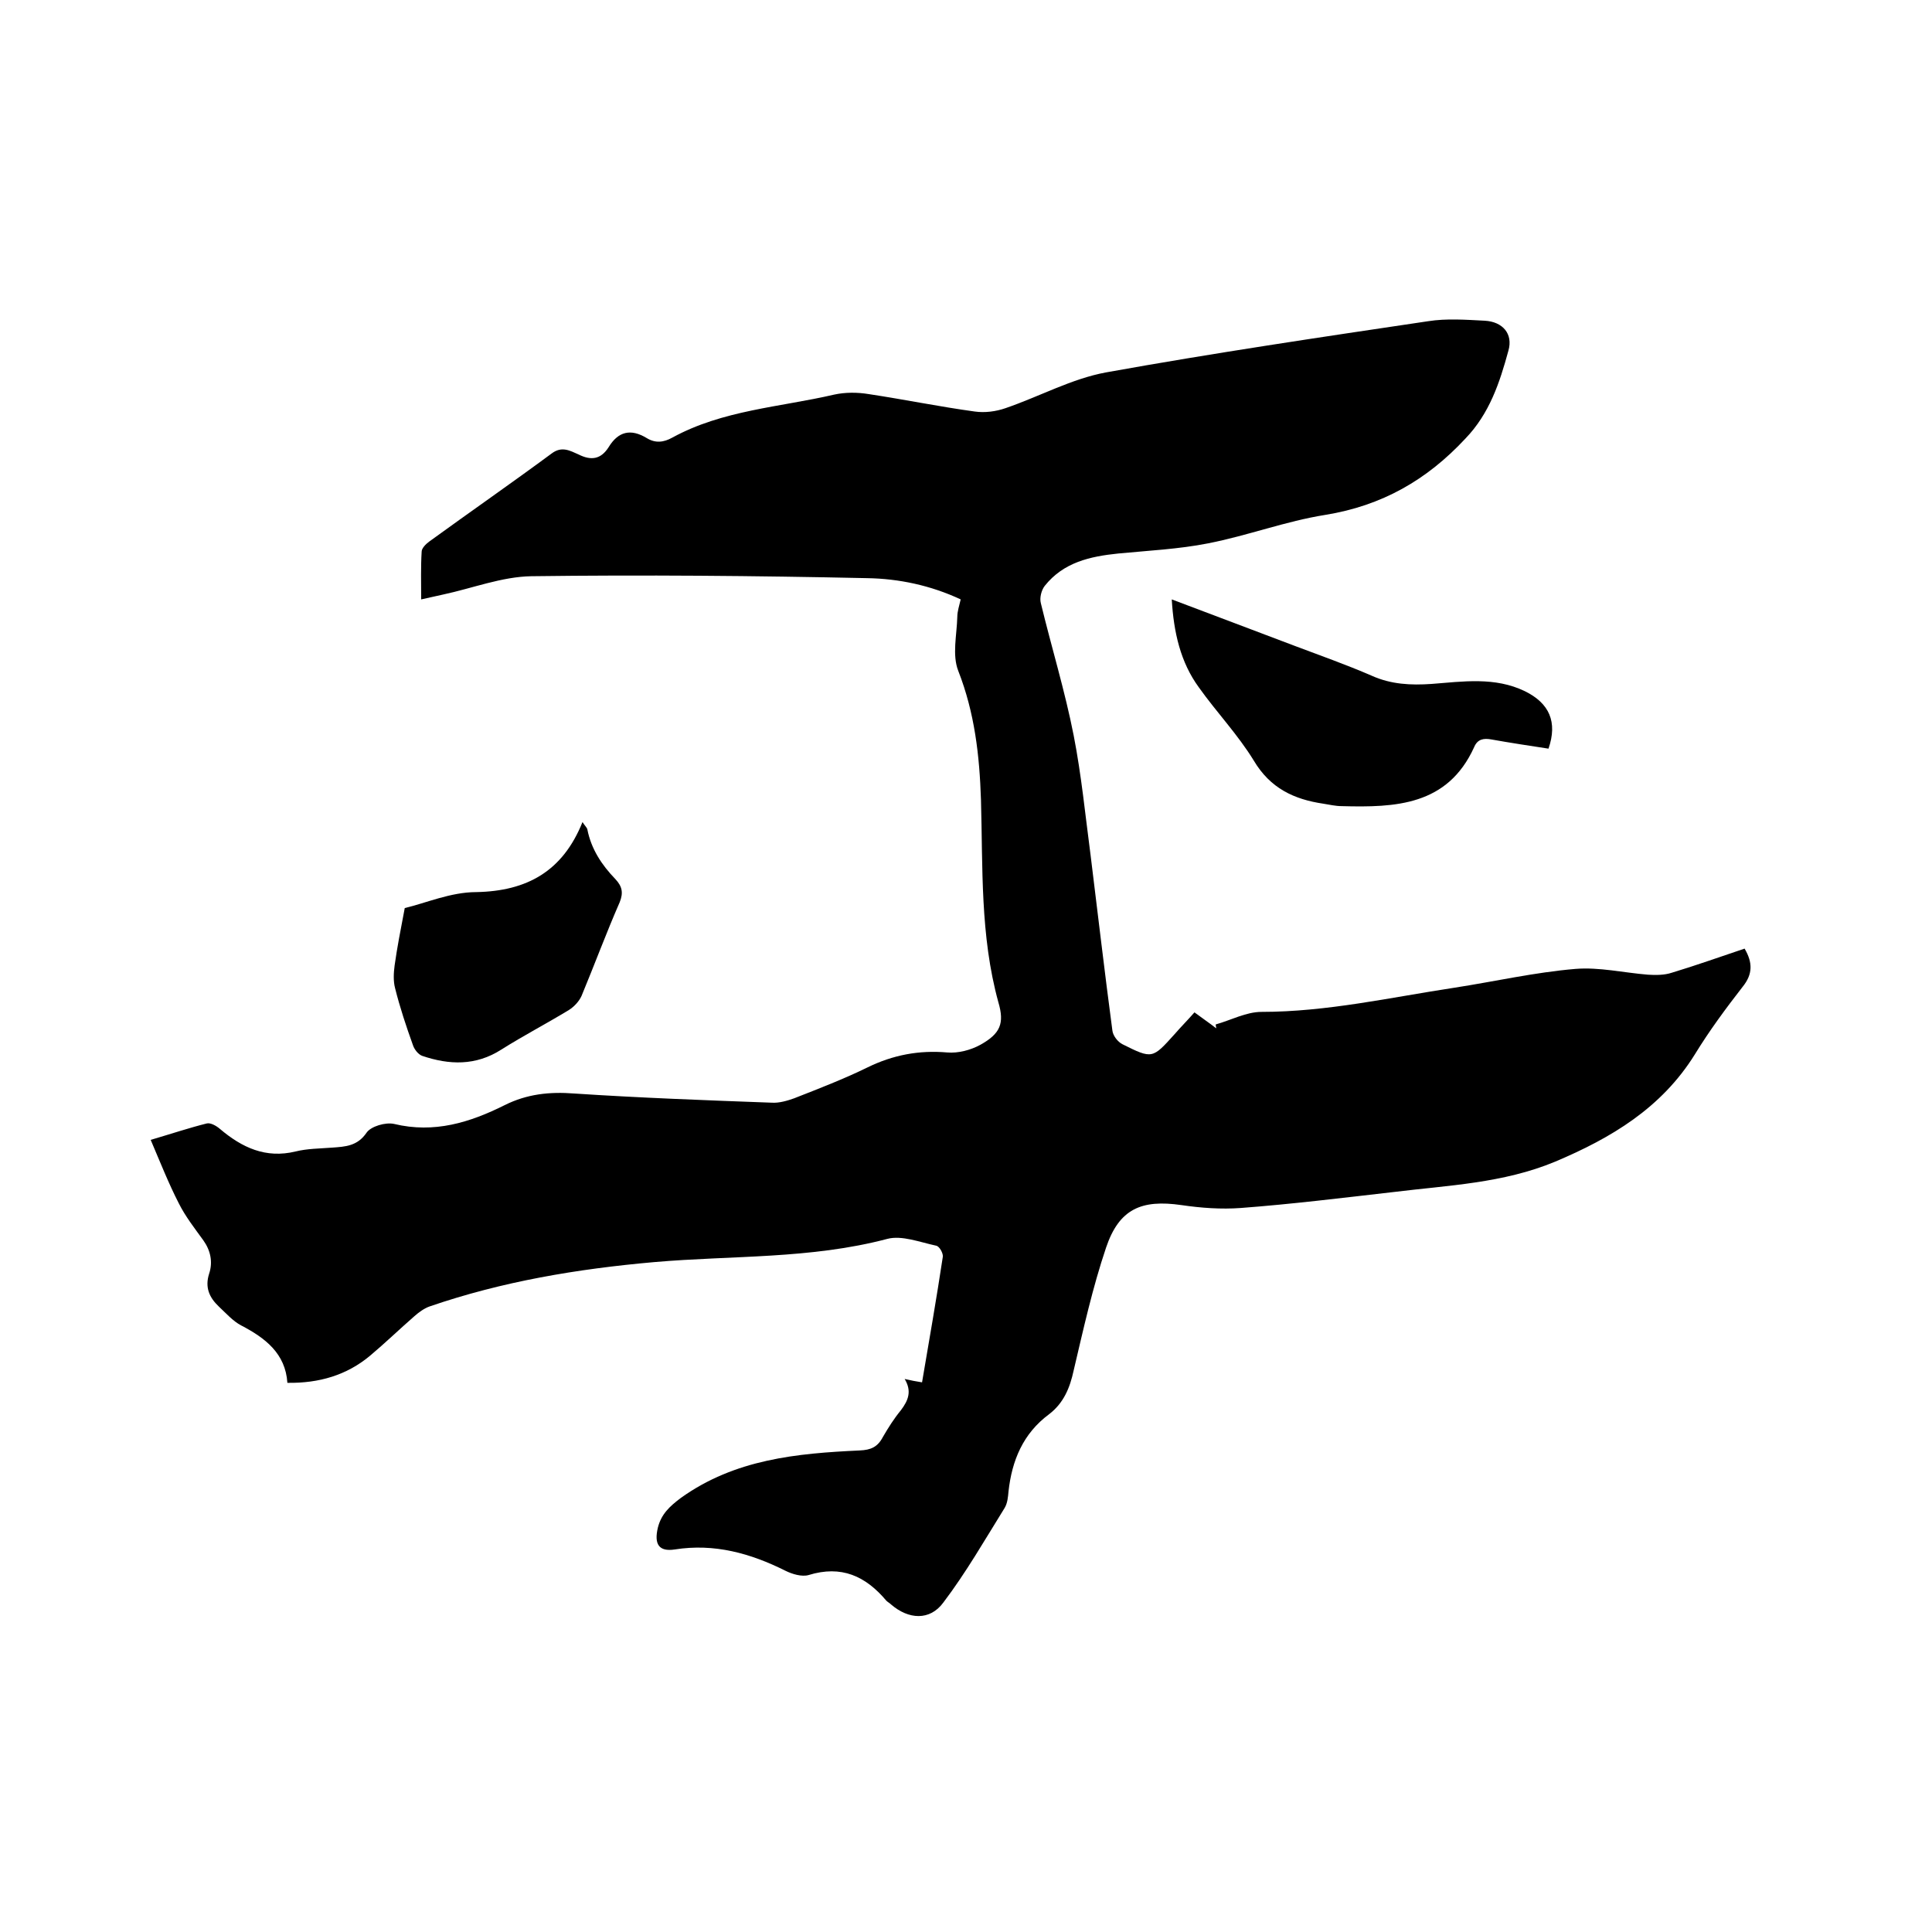 <svg enable-background="new 0 0 400 400" viewBox="0 0 400 400" xmlns="http://www.w3.org/2000/svg"><path d="m187.3 285.5c1.3.3 2.3.5 3.6.7 1.5-8.8 3-17.4 4.3-26 .1-.7-.7-2.2-1.4-2.3-3.3-.7-7.1-2.2-10.1-1.4-15.9 4.2-32.1 3.4-48.2 4.8-15.9 1.4-31.5 4-46.6 9.2-1.1.4-2.2 1.2-3.1 2-3.1 2.7-6.1 5.6-9.2 8.2-4.8 4-10.5 5.7-17.1 5.6-.4-6.1-4.6-9.3-9.6-11.9-1.7-.9-3.1-2.5-4.6-3.9-2-1.9-2.9-4-2-6.8.8-2.4.3-4.8-1.2-6.9-1.8-2.5-3.7-4.9-5.1-7.7-2.1-4.1-3.8-8.4-5.8-13.1 4.4-1.3 8-2.5 11.6-3.4.8-.2 2 .5 2.7 1.1 4.6 3.9 9.5 6.2 15.7 4.7 2.4-.6 5-.6 7.6-.8 2.7-.2 5.2-.3 7.1-3.1.9-1.3 3.9-2.2 5.7-1.8 8.3 2 15.7-.3 22.9-3.9 4.6-2.3 9.3-2.8 14.4-2.4 13.6.9 27.3 1.4 40.9 1.9 1.5.1 3.2-.4 4.6-.9 5.1-2 10.3-4 15.2-6.4 5.3-2.6 10.7-3.6 16.5-3.1 2.3.2 4.9-.5 6.9-1.6 4.1-2.3 5-4.4 3.7-8.8-3.8-13.8-3.2-27.9-3.6-41.9-.3-9.2-1.3-18-4.7-26.7-1.3-3.3-.3-7.4-.2-11.2 0-1.1.4-2.3.7-3.6-6.2-2.9-12.8-4.3-19.4-4.4-23.2-.5-46.3-.7-69.5-.4-6.1.1-12.2 2.5-18.3 3.8-1.3.3-2.7.6-4.5 1 0-3.4-.1-6.7.1-9.9 0-.7.9-1.6 1.6-2.1 8.4-6.1 16.9-12 25.3-18.2 2.1-1.6 3.8-.6 5.6.2 2.6 1.3 4.6 1 6.2-1.5 2-3.3 4.6-3.9 7.9-1.9 1.8 1.1 3.5.9 5.3-.1 10.4-5.7 22.3-6.3 33.5-8.9 2.3-.5 4.8-.5 7.2-.1 7.3 1.1 14.6 2.6 21.9 3.6 2.1.3 4.4 0 6.4-.7 7-2.4 13.7-6.1 20.8-7.4 22.2-4 44.5-7.3 66.7-10.6 3.8-.6 7.8-.3 11.7-.1 3.7.2 5.9 2.7 4.9 6.2-1.8 6.6-3.9 13-8.9 18.2-8 8.6-17.3 13.9-29 15.8-8.2 1.3-16.1 4.3-24.3 5.9-6.1 1.2-12.4 1.5-18.6 2.1-5.8.6-11.3 1.8-15.2 6.7-.7.9-1.1 2.5-.8 3.6 2.2 9.1 5 18.2 6.8 27.4 1.6 8.2 2.4 16.5 3.5 24.8 1.5 12.1 2.9 24.2 4.5 36.2.1 1.1 1.1 2.4 2.1 2.9 6.2 3.1 6.2 3 10.8-2.1 1.3-1.5 2.7-2.9 4.1-4.5 1.6 1.2 3.1 2.2 4.5 3.3 0-.3-.1-.5-.1-.8 3.2-.9 6.3-2.6 9.5-2.6 13.5 0 26.7-3 39.9-5 8.4-1.3 16.7-3.2 25.1-3.9 4.9-.4 10 .8 15 1.2 1.6.1 3.4.1 4.9-.4 5-1.5 10-3.3 15.1-5 1.7 2.9 1.7 5.3-.4 7.9-3.5 4.5-6.9 9.1-9.9 14-6.9 11.1-17.3 17.3-28.9 22.2-10.8 4.5-22.2 4.9-33.5 6.3-10.5 1.2-21 2.5-31.6 3.3-4.1.3-8.2 0-12.3-.6-8.3-1.2-12.9.8-15.6 8.8-2.8 8.3-4.7 16.9-6.7 25.4-.8 3.7-2.1 6.8-5.1 9.1-5.4 4-7.7 9.6-8.4 16-.1 1.1-.2 2.4-.8 3.4-4.1 6.6-8 13.4-12.7 19.6-2.8 3.8-7.2 3.5-10.8.4-.3-.3-.7-.5-1-.8-4.3-5.1-9.3-7.4-16.1-5.3-1.4.4-3.4-.2-4.8-.9-7.2-3.6-14.7-5.7-22.9-4.4-3.3.5-4.3-1.1-3.5-4.5.7-2.8 2.4-4.4 4.8-6.2 11.2-8 24-9.2 37-9.8 2.3-.1 3.7-.7 4.8-2.8 1.1-1.9 2.3-3.8 3.7-5.5 1.6-2.1 2.3-4 .8-6.5z"/><path d="m242.6 124.1c8.7 3.3 17 6.4 25.4 9.6 5.3 2 10.7 3.9 16 6.2 4 1.8 8.1 2 12.4 1.7 6.5-.5 13.1-1.5 19.3 1.5 5.1 2.5 6.8 6.4 4.9 11.9-3.9-.6-7.9-1.2-11.8-1.9-1.6-.3-2.9-.1-3.6 1.6-5.5 12.1-16.3 12.5-27.4 12.2-1.3 0-2.5-.3-3.8-.5-6.1-.9-11-3.2-14.4-8.9-3.3-5.4-7.7-10-11.4-15.2-3.8-5.2-5.2-11.4-5.6-18.2z"/><path d="m83.8 188c4.3-1 9.5-3.3 14.8-3.3 10.5-.2 17.9-4.3 22-14.5.5.8.9 1.1 1 1.5.8 4.1 3 7.4 5.8 10.3 1.4 1.5 1.7 2.8.9 4.8-2.8 6.4-5.2 12.9-7.9 19.4-.5 1.1-1.5 2.2-2.6 2.9-4.6 2.8-9.4 5.3-14 8.2-5.3 3.4-10.8 3.2-16.4 1.3-.8-.3-1.6-1.3-1.9-2.2-1.4-3.9-2.7-7.8-3.7-11.8-.4-1.5-.3-3.2-.1-4.7.5-3.6 1.2-7.2 2.1-11.9z"/></svg>